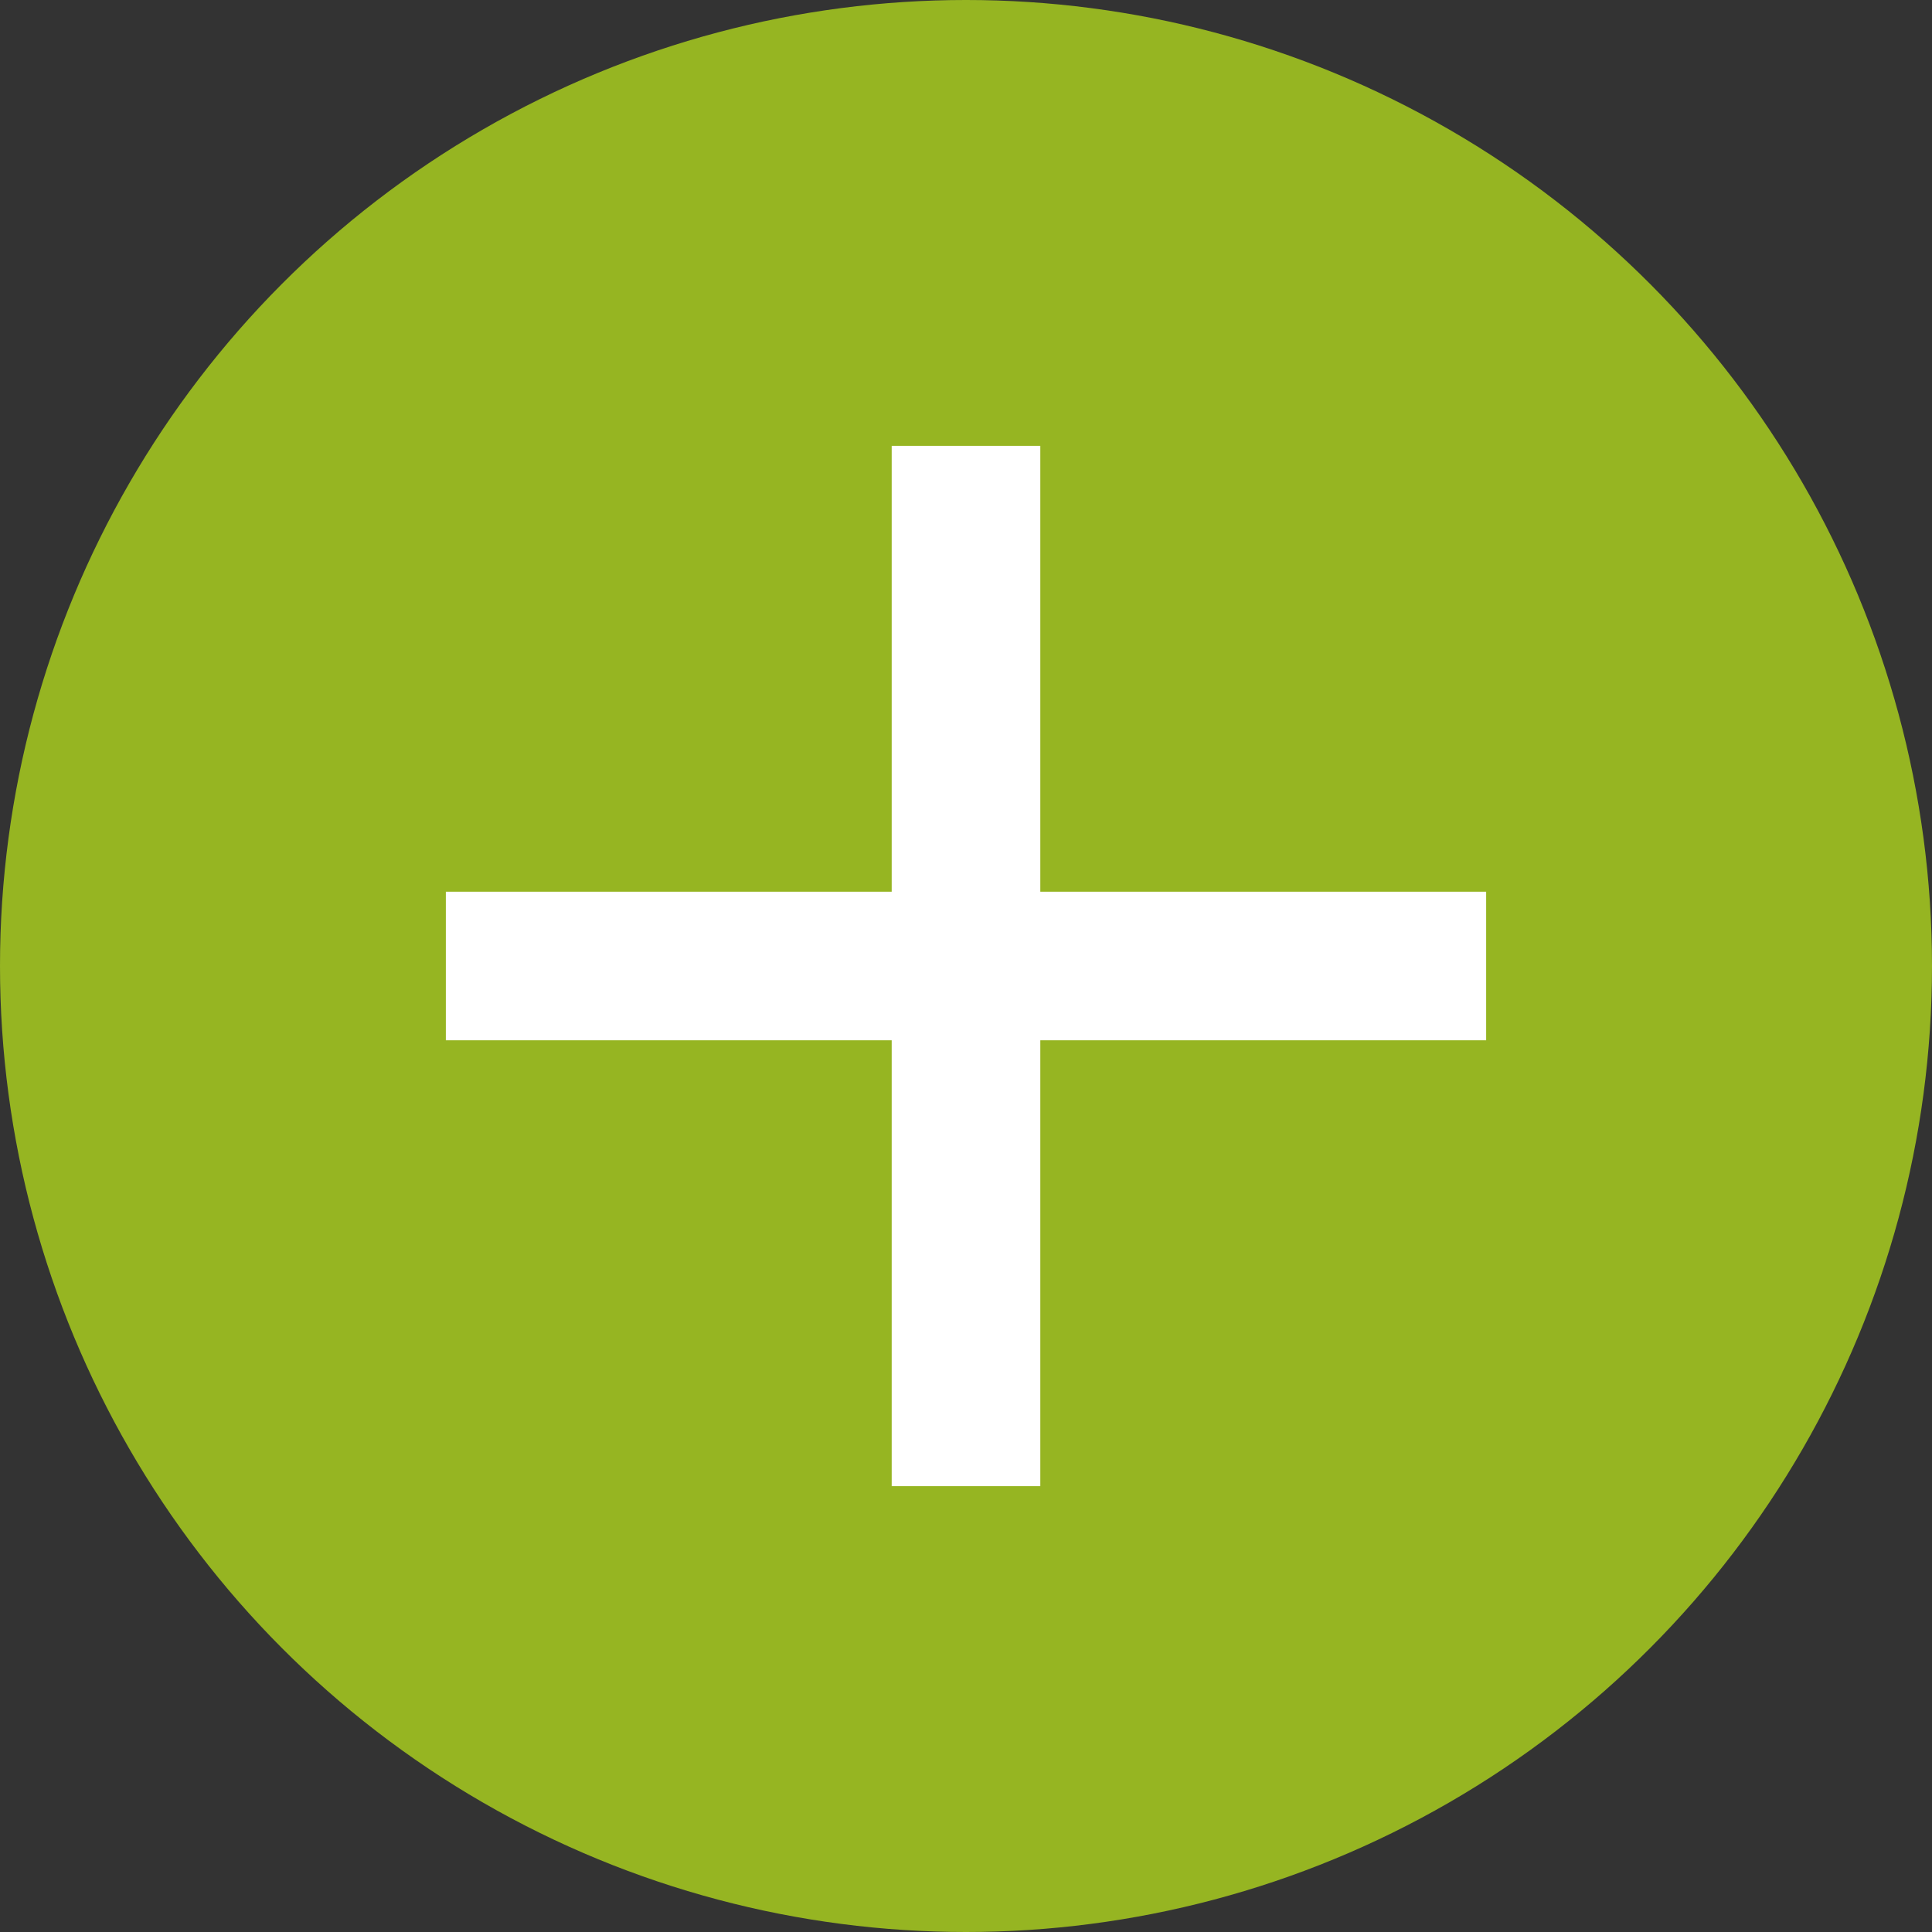 <svg xmlns="http://www.w3.org/2000/svg" width="26" height="26" viewBox="0 0 26 26">
  <rect x="0" y="0" width="26" height="26" fill="#333333" stroke="none"/>
  <g id="Gruppe_4" data-name="Gruppe 4" transform="translate(-627 -4088)">
    <circle id="Ellipse_4" data-name="Ellipse 4" cx="13" cy="13" r="13" transform="translate(627 4088)" fill="#96b522"/>
    <g id="Gruppe_3" data-name="Gruppe 3">
      <line id="Linie_12" data-name="Linie 12" y2="14" transform="translate(640 4094)" fill="none" stroke="#fff" stroke-width="2"/>
      <line id="Linie_13" data-name="Linie 13" y2="14" transform="translate(647 4101) rotate(90)" fill="none" stroke="#fff" stroke-width="2"/>
    </g>
  </g>
</svg>
